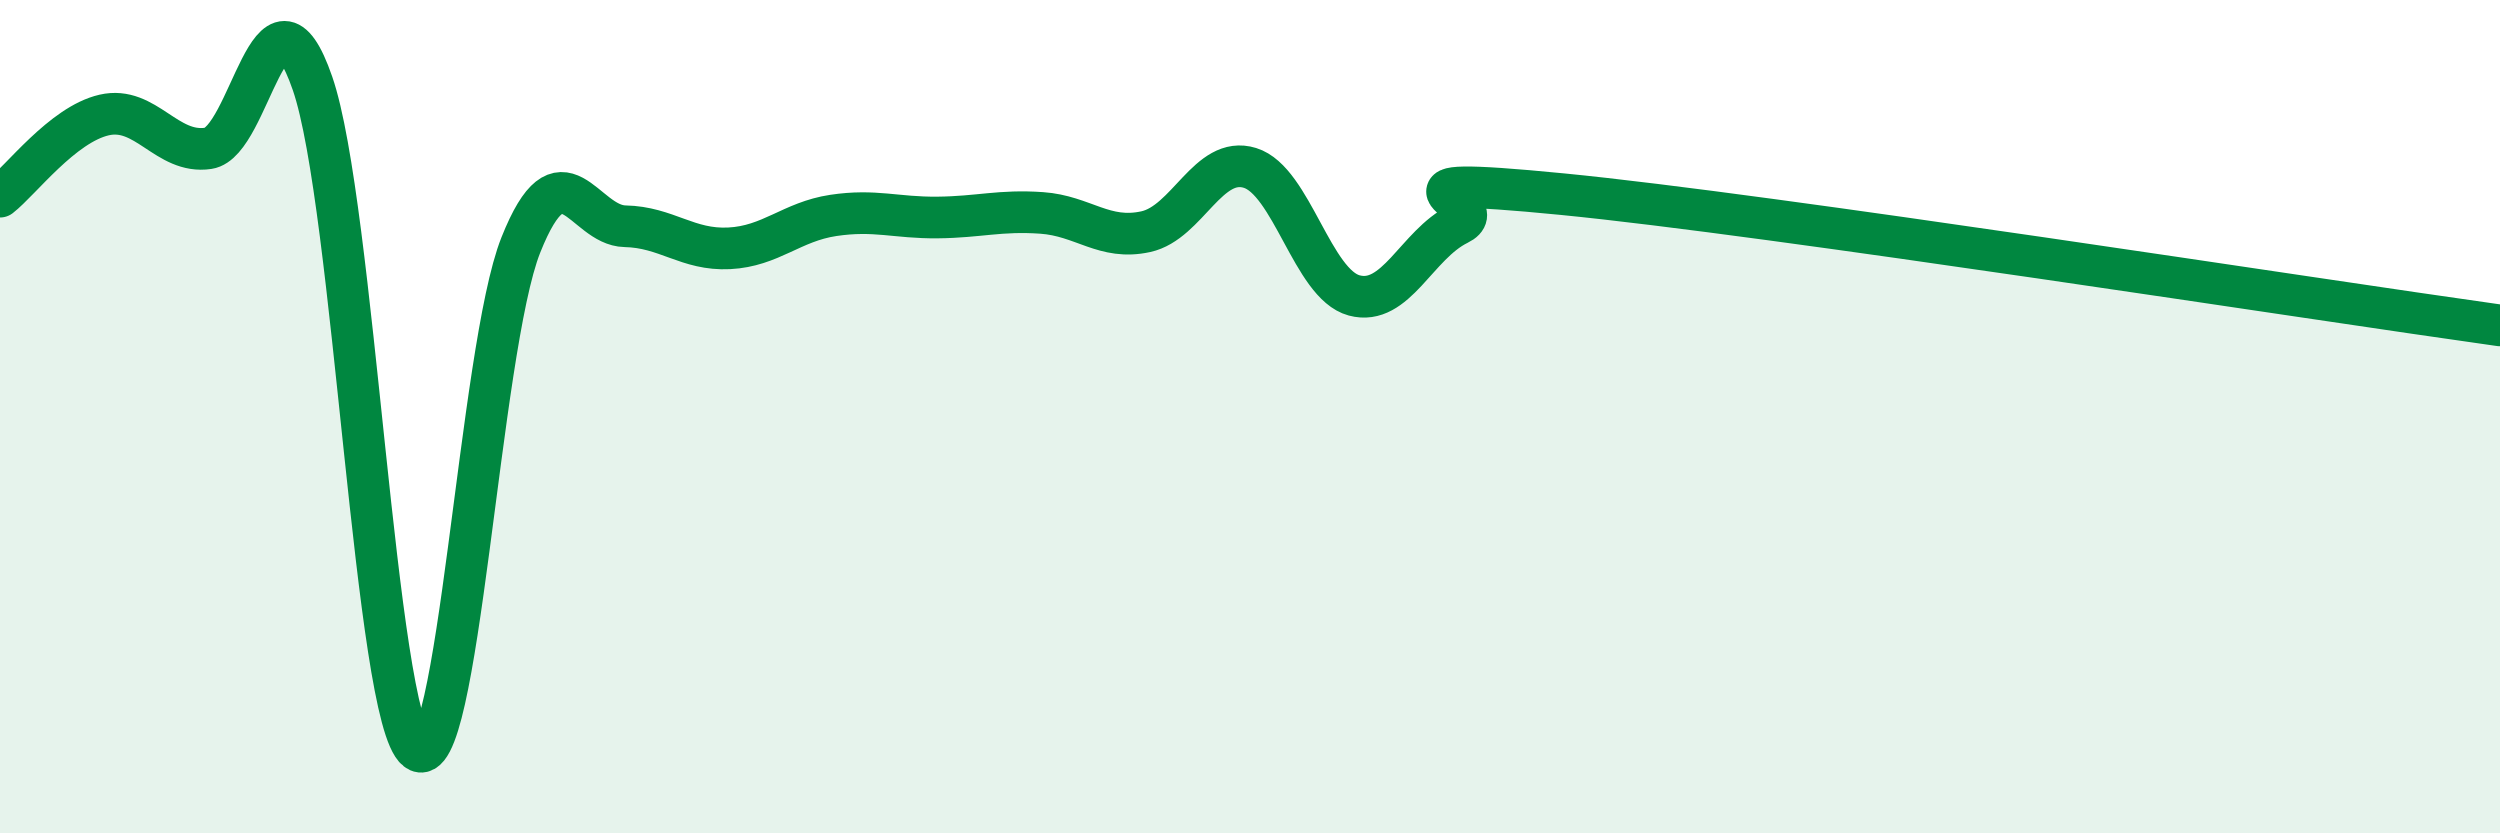
    <svg width="60" height="20" viewBox="0 0 60 20" xmlns="http://www.w3.org/2000/svg">
      <path
        d="M 0,4.72 C 0.5,4.33 1.5,2.99 2.5,2.76 C 3.5,2.53 4,3.71 5,3.56 C 6,3.41 6.5,-0.89 7.5,2 C 8.5,4.89 9,17.22 10,18 C 11,18.78 11.5,8.39 12.5,5.88 C 13.5,3.37 14,5.41 15,5.43 C 16,5.45 16.5,6.01 17.5,5.96 C 18.5,5.91 19,5.32 20,5.17 C 21,5.02 21.5,5.23 22.5,5.22 C 23.5,5.21 24,5.04 25,5.11 C 26,5.18 26.5,5.78 27.5,5.56 C 28.5,5.34 29,3.72 30,4.03 C 31,4.34 31.5,6.82 32.5,7.09 C 33.5,7.36 34,5.87 35,5.38 C 36,4.89 32.5,4.17 37.5,4.66 C 42.5,5.15 55.5,7.18 60,7.81L60 20L0 20Z"
        fill="#008740"
        opacity="0.1"
        stroke-linecap="round"
        stroke-linejoin="round"
      />
      <path
        d="M 0,4.72 C 0.5,4.33 1.5,2.99 2.5,2.76 C 3.5,2.53 4,3.71 5,3.56 C 6,3.41 6.5,-0.89 7.5,2 C 8.5,4.89 9,17.22 10,18 C 11,18.78 11.5,8.39 12.5,5.88 C 13.5,3.37 14,5.41 15,5.43 C 16,5.45 16.5,6.01 17.5,5.96 C 18.5,5.91 19,5.32 20,5.17 C 21,5.02 21.5,5.23 22.5,5.22 C 23.5,5.21 24,5.04 25,5.11 C 26,5.18 26.5,5.78 27.5,5.56 C 28.5,5.34 29,3.72 30,4.03 C 31,4.34 31.5,6.82 32.5,7.09 C 33.5,7.36 34,5.87 35,5.38 C 36,4.89 32.5,4.17 37.5,4.66 C 42.5,5.15 55.5,7.18 60,7.81"
        stroke="#008740"
        stroke-width="1"
        fill="none"
        stroke-linecap="round"
        stroke-linejoin="round"
      />
    </svg>
  